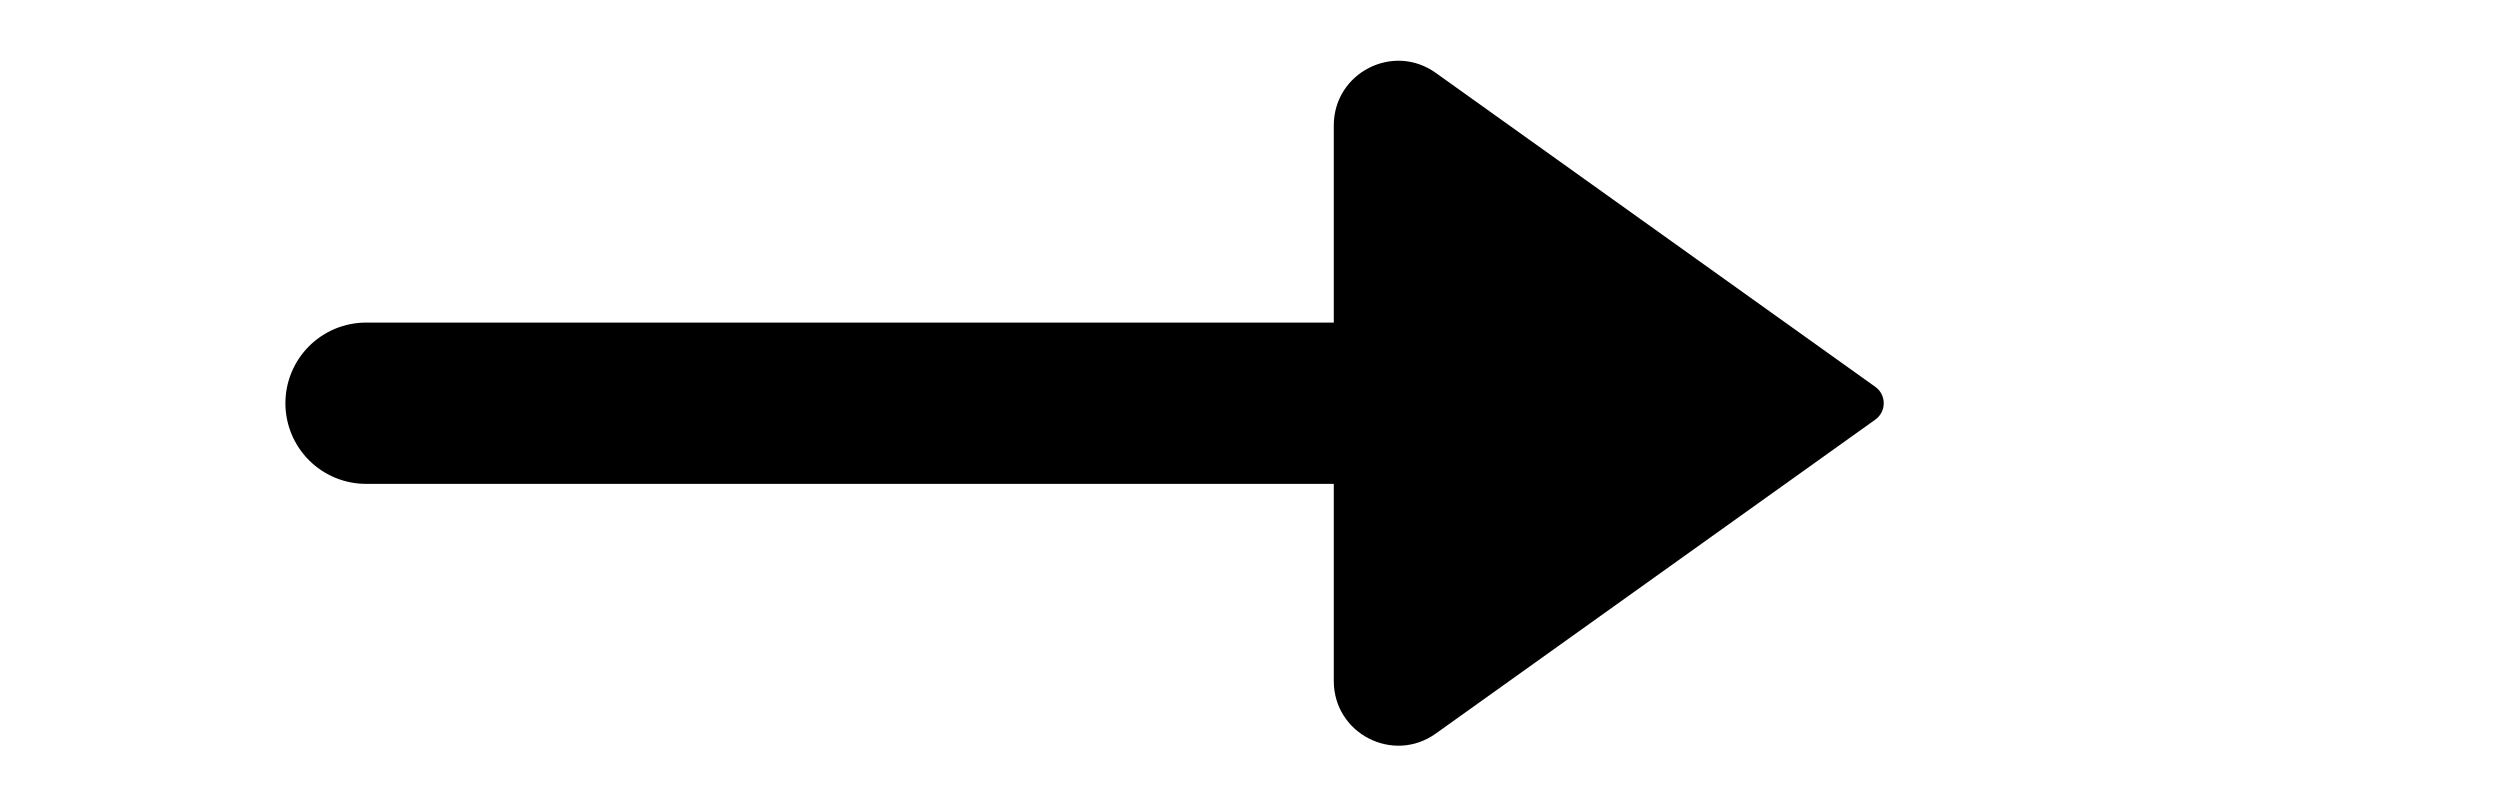 <svg width="31" height="10" viewBox="0 0 31 10" fill="none" xmlns="http://www.w3.org/2000/svg">
<g clip-path="url(#clip0_988_284)">
<path d="M18.539 5H4.539" stroke="black" stroke-width="2" stroke-linecap="round" stroke-linejoin="round"/>
<path d="M23.254 4.797L17.804 0.904C17.274 0.525 16.539 0.904 16.539 1.555V8.445C16.539 9.096 17.274 9.475 17.804 9.096L23.254 5.203C23.393 5.104 23.393 4.896 23.254 4.797Z" fill="black"/>
</g>
<defs>
<clipPath id="clip0_988_284">
<rect width="30" height="10" fill="white" transform="translate(0.539)"/>
</clipPath>
</defs>
</svg>
